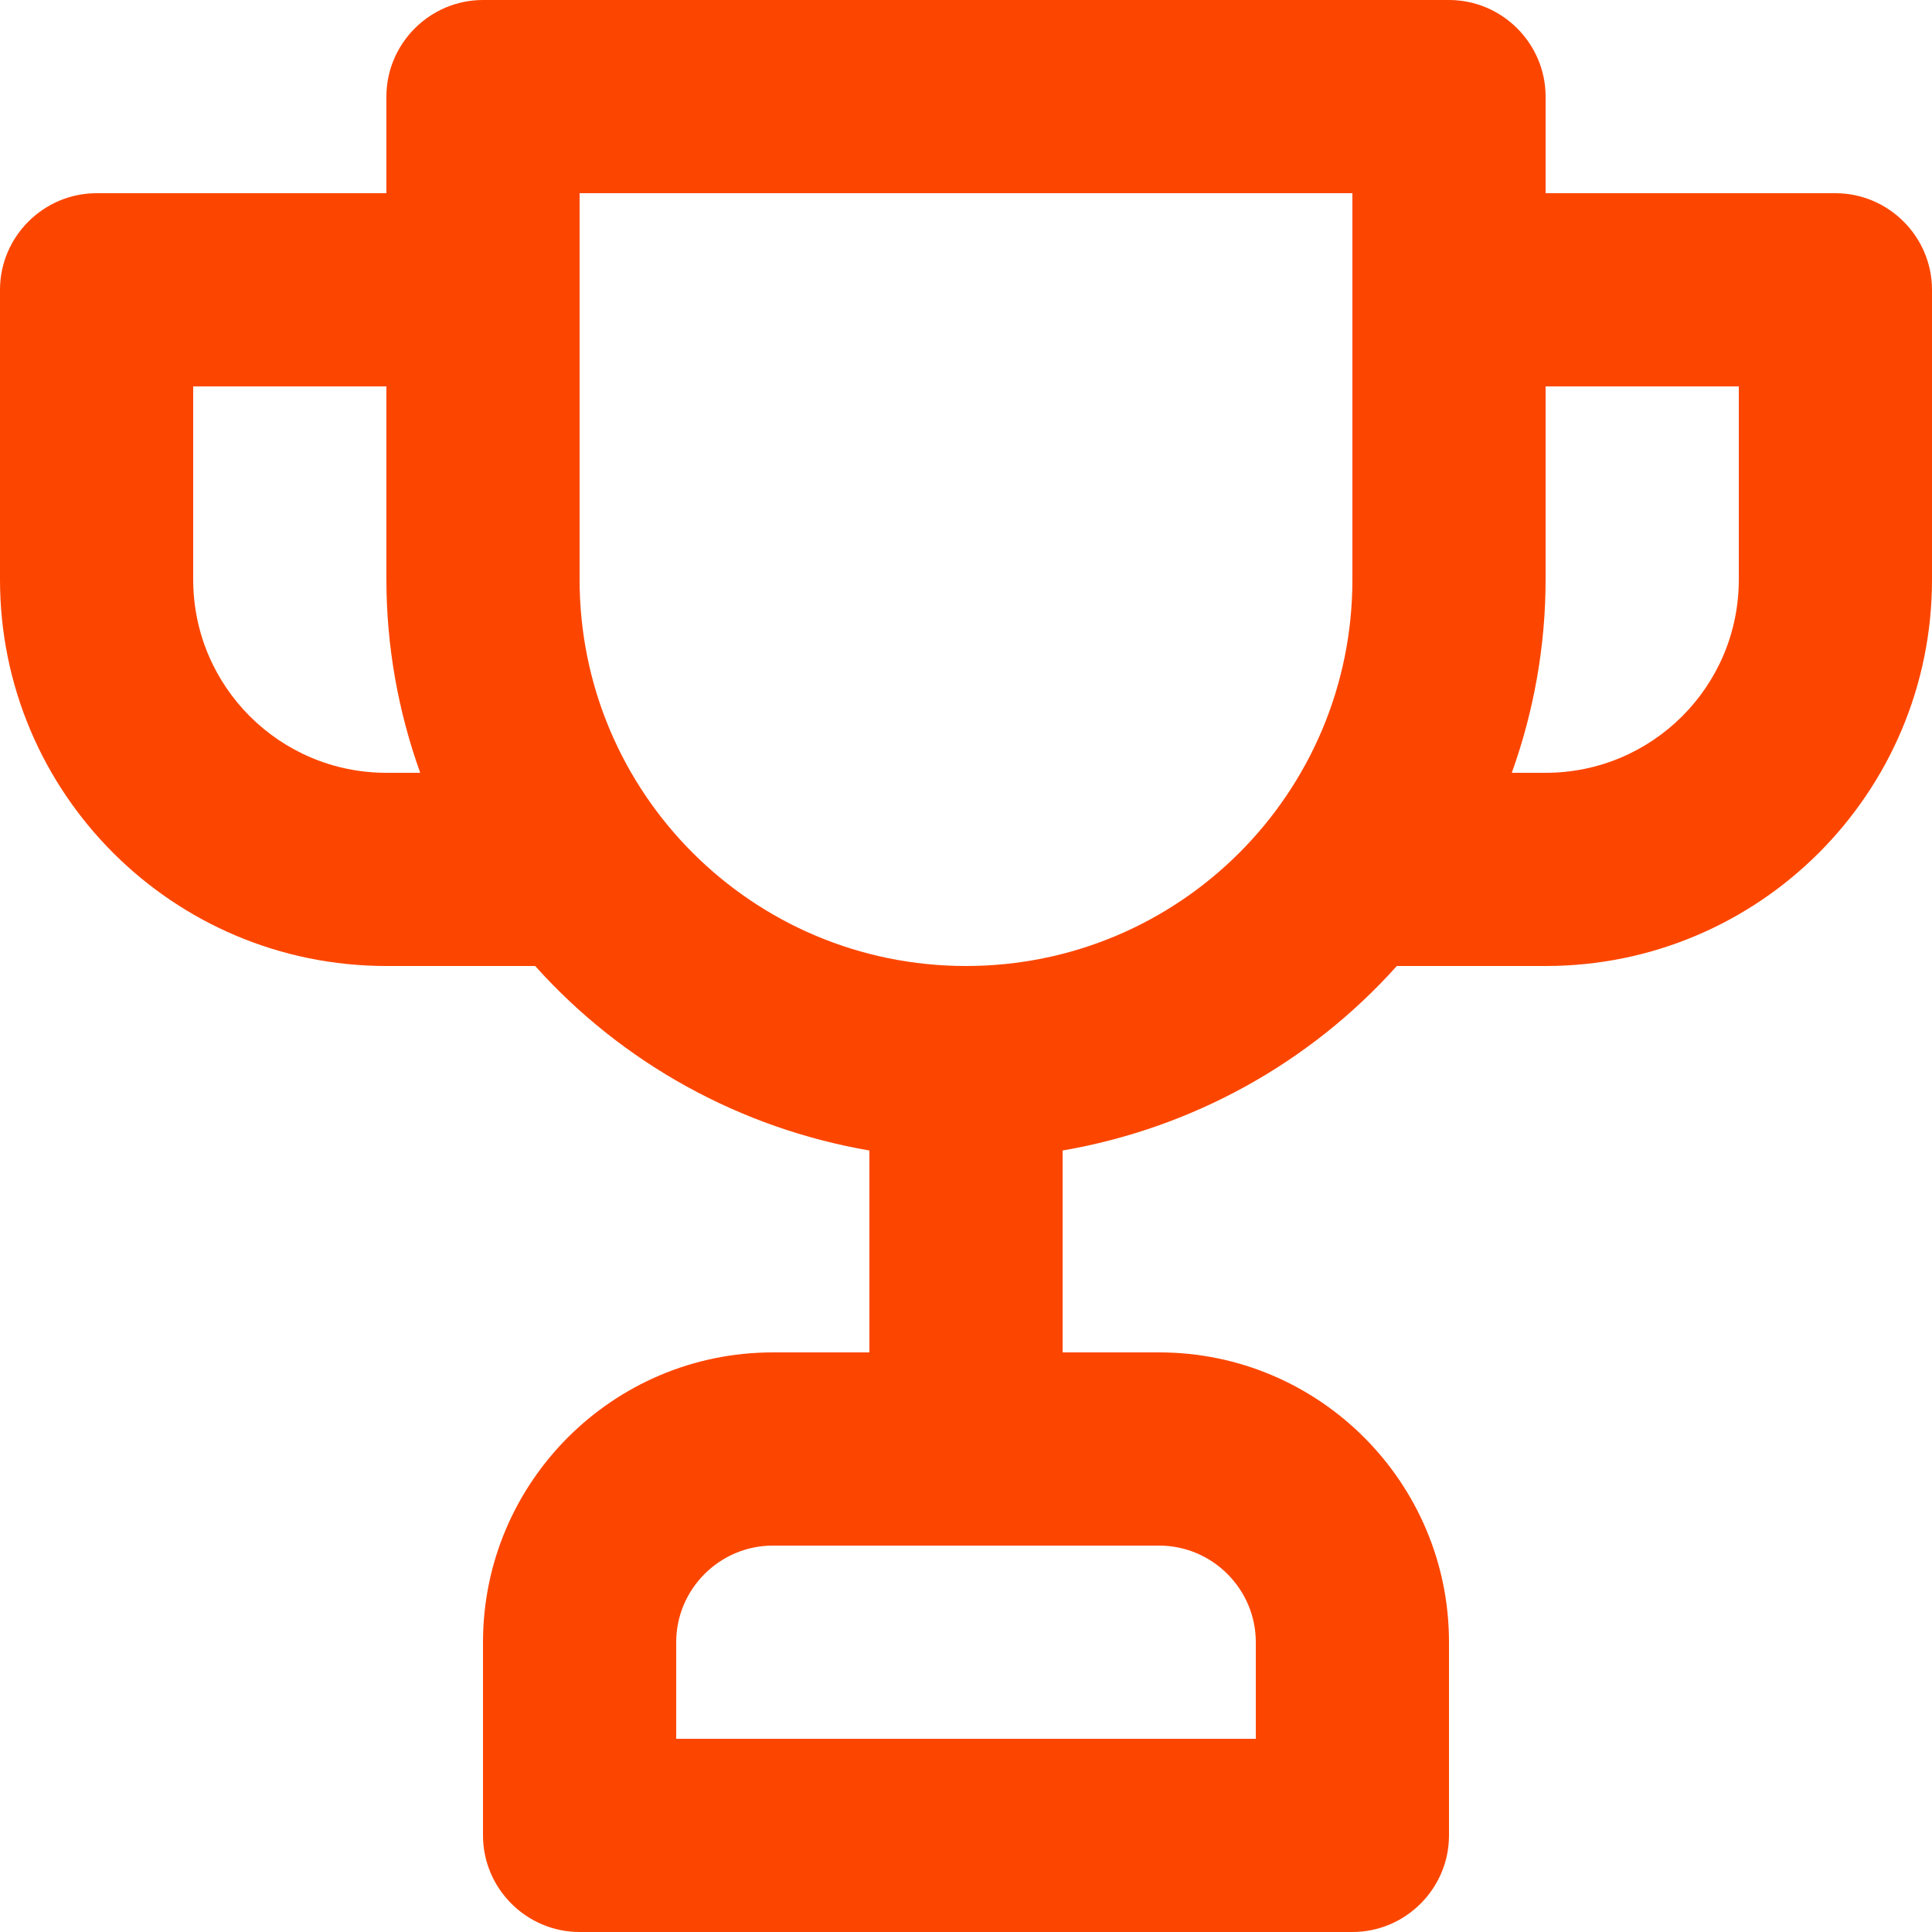 <?xml version="1.0" encoding="UTF-8"?><svg id="Layer_1" xmlns="http://www.w3.org/2000/svg" viewBox="0 0 40 40"><defs><style>.cls-1{fill:#fc4600;stroke-width:0px;}</style></defs><path class="cls-1" d="M38,4h-6v-2c0-1.1-.9-2-2-2H10c-1.1,0-2,.9-2,2v2H2c-1.1,0-2,.9-2,2v6c0,4.42,3.58,8,8,8h3.08c1.81,2.02,4.25,3.36,6.92,3.82v4.18h-2c-3.31,0-6,2.69-6,6v4c0,1.1.9,2,2,2h16c1.1,0,2-.9,2-2v-4c0-3.31-2.69-6-6-6h-2v-4.18c2.67-.46,5.11-1.8,6.92-3.82h3.08c4.42,0,8-3.58,8-8v-6c0-1.1-.9-2-2-2ZM8,16c-2.21,0-4-1.79-4-4v-4h4v4c0,1.36.24,2.72.7,4h-.7ZM24,32c1.1,0,2,.9,2,2v2h-12v-2c0-1.1.9-2,2-2h8ZM28,12c0,4.42-3.58,8-8,8s-8-3.58-8-8V4h16v8ZM36,12c0,2.21-1.79,4-4,4h-.7c.46-1.28.7-2.64.7-4v-4h4v4Z"/></svg>